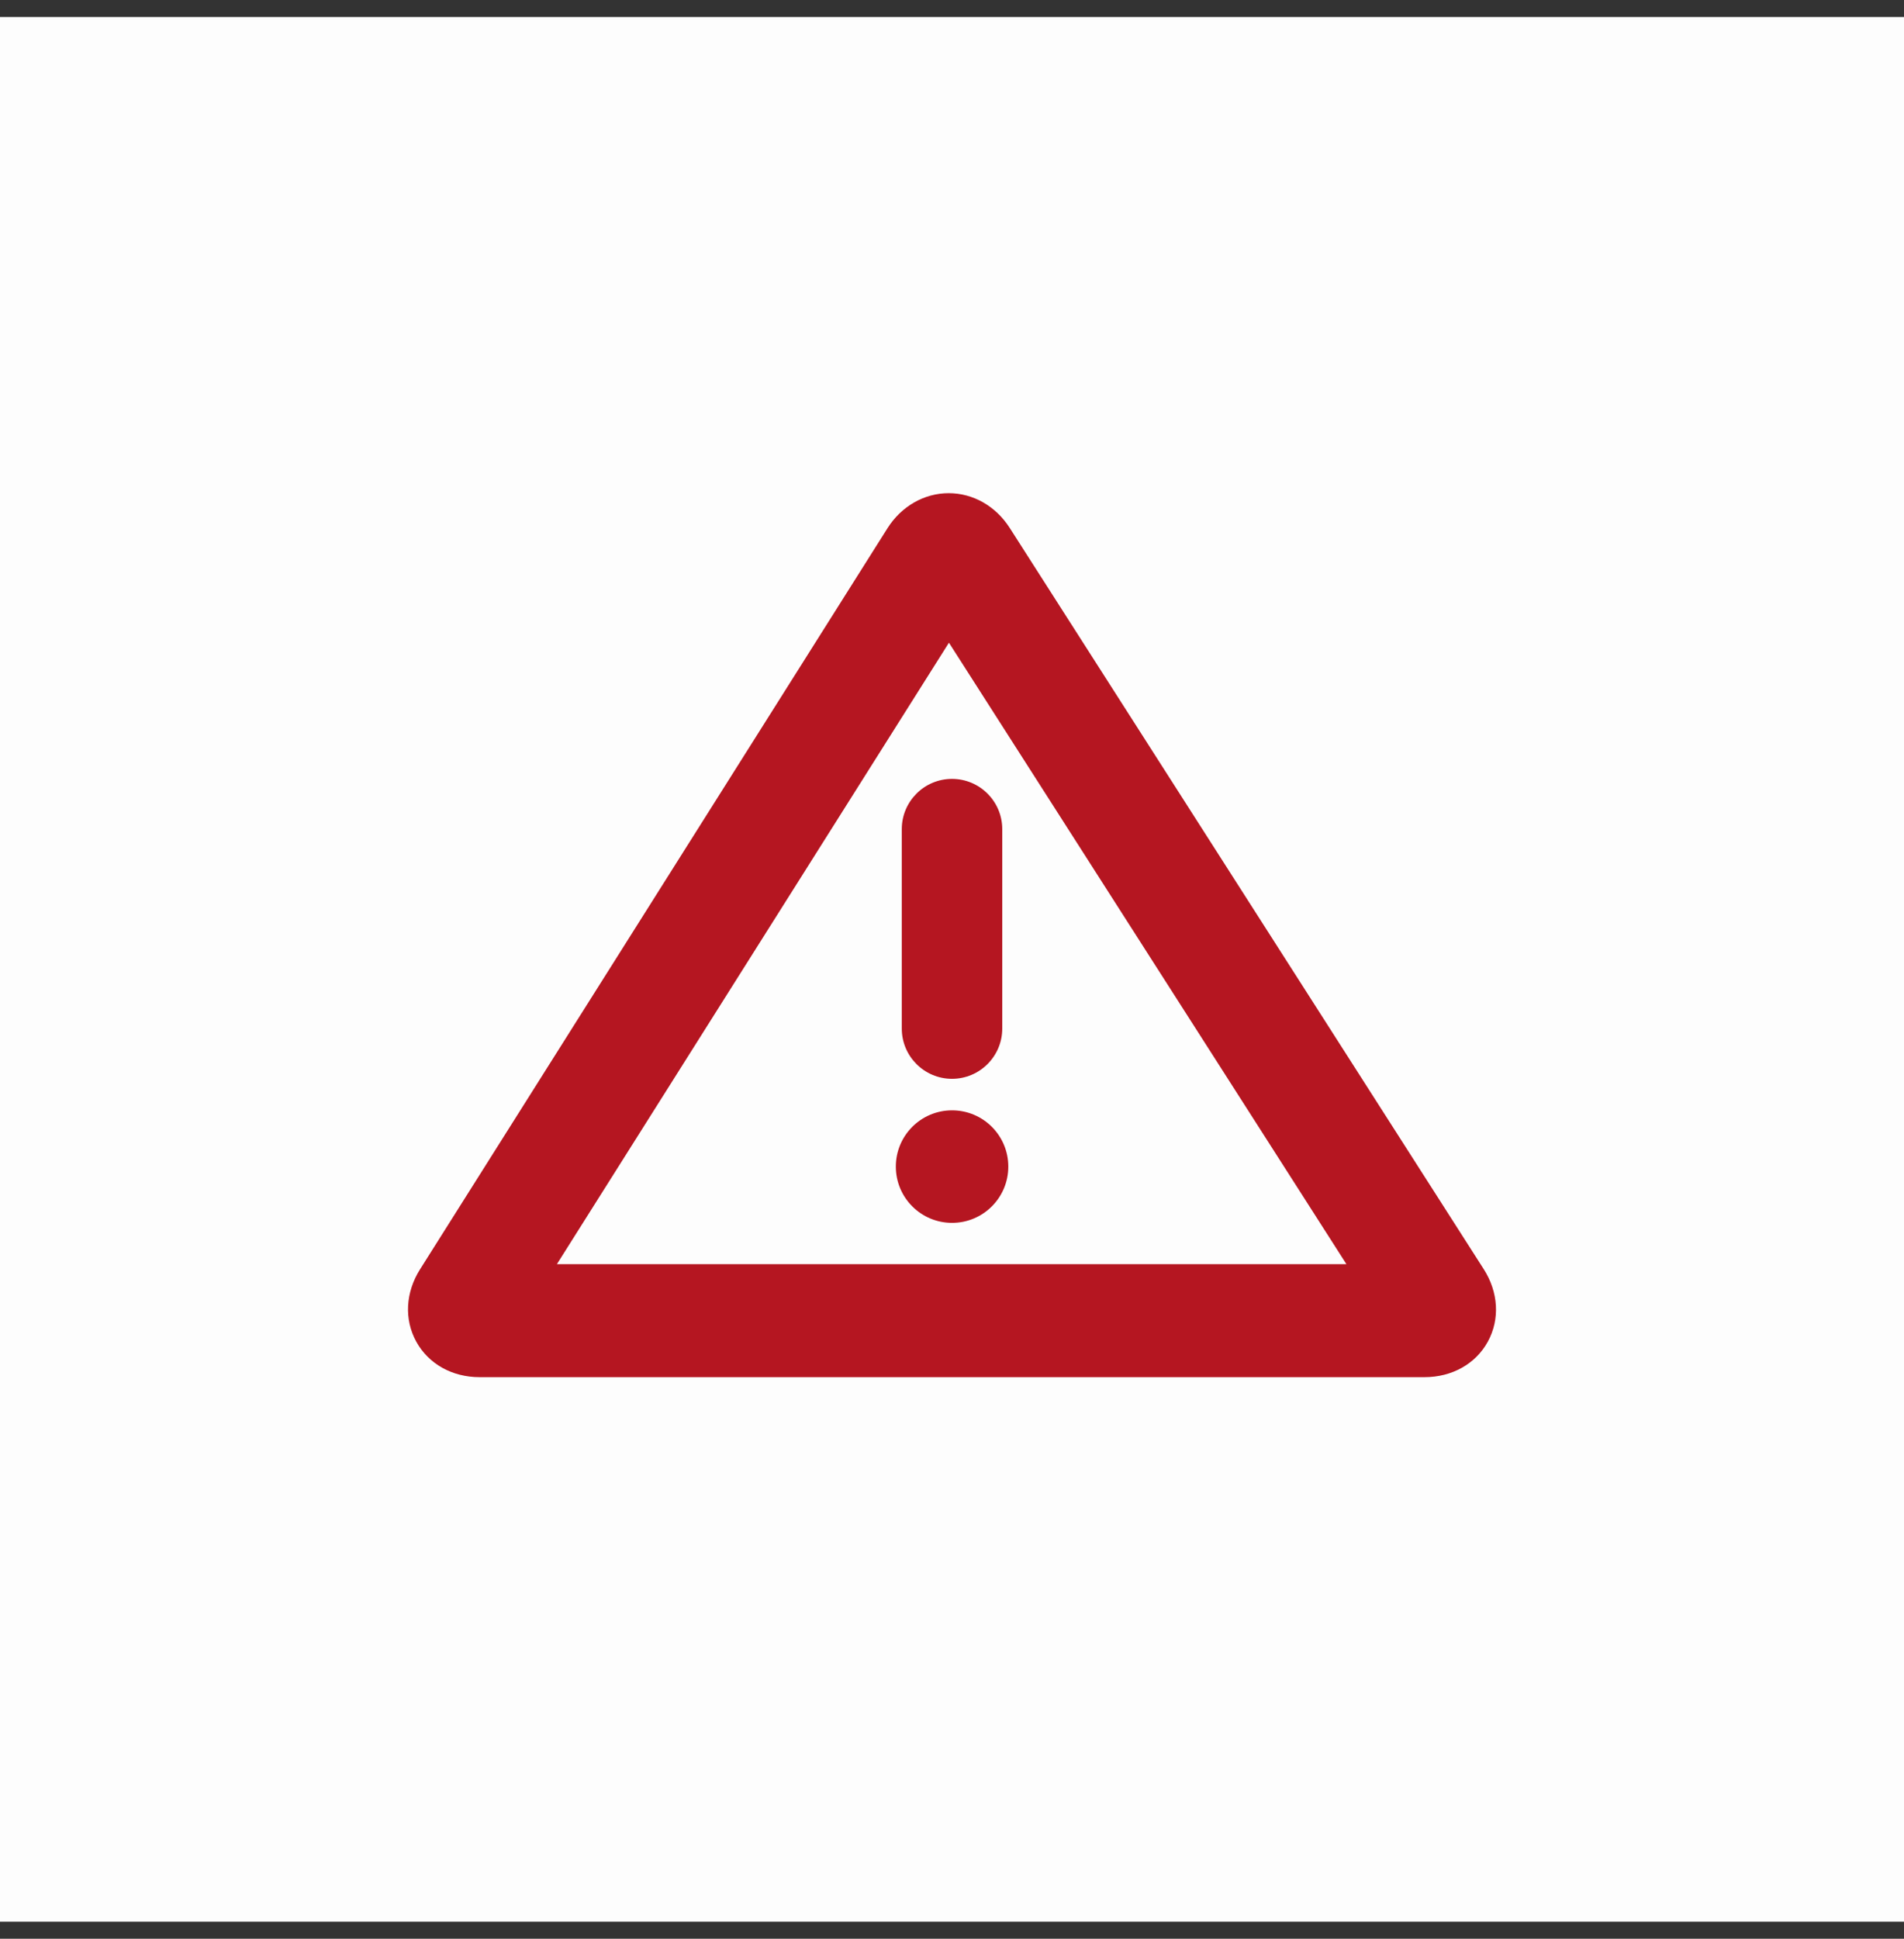 <svg width="56" height="57" viewBox="0 0 56 57" fill="none" xmlns="http://www.w3.org/2000/svg">
<rect x="0" y="0" width="56" height="57" fill="#333333" stroke="none"/>
<rect width="56" height="56" transform="translate(0 0.5)" fill="#FDFDFD"/>
<path d="M41.897 40.49H14.105C13.299 40.49 12.604 40.1 12.244 39.447C11.883 38.793 11.925 37.997 12.356 37.316L26.1 15.534C26.508 14.886 27.182 14.5 27.902 14.5C28.623 14.5 29.289 14.882 29.698 15.522L43.638 37.312C44.073 37.991 44.119 38.789 43.76 39.445C43.402 40.1 42.705 40.49 41.897 40.49ZM16.379 37.168H39.601L27.91 18.896L16.379 37.168Z" fill="#B51621"/>
<path d="M28 31.718C27.185 31.718 26.523 31.056 26.523 30.24V24.378C26.523 23.562 27.185 22.9 28 22.9C28.816 22.9 29.478 23.562 29.478 24.378V30.24C29.478 31.056 28.816 31.718 28 31.718Z" fill="#B51621"/>
<path d="M29.656 34.299C29.656 35.213 28.916 35.953 28.002 35.953C27.088 35.953 26.348 35.213 26.348 34.299C26.348 33.385 27.088 32.645 28.002 32.645C28.916 32.645 29.656 33.385 29.656 34.299Z" fill="#B51621"/>
</svg>

